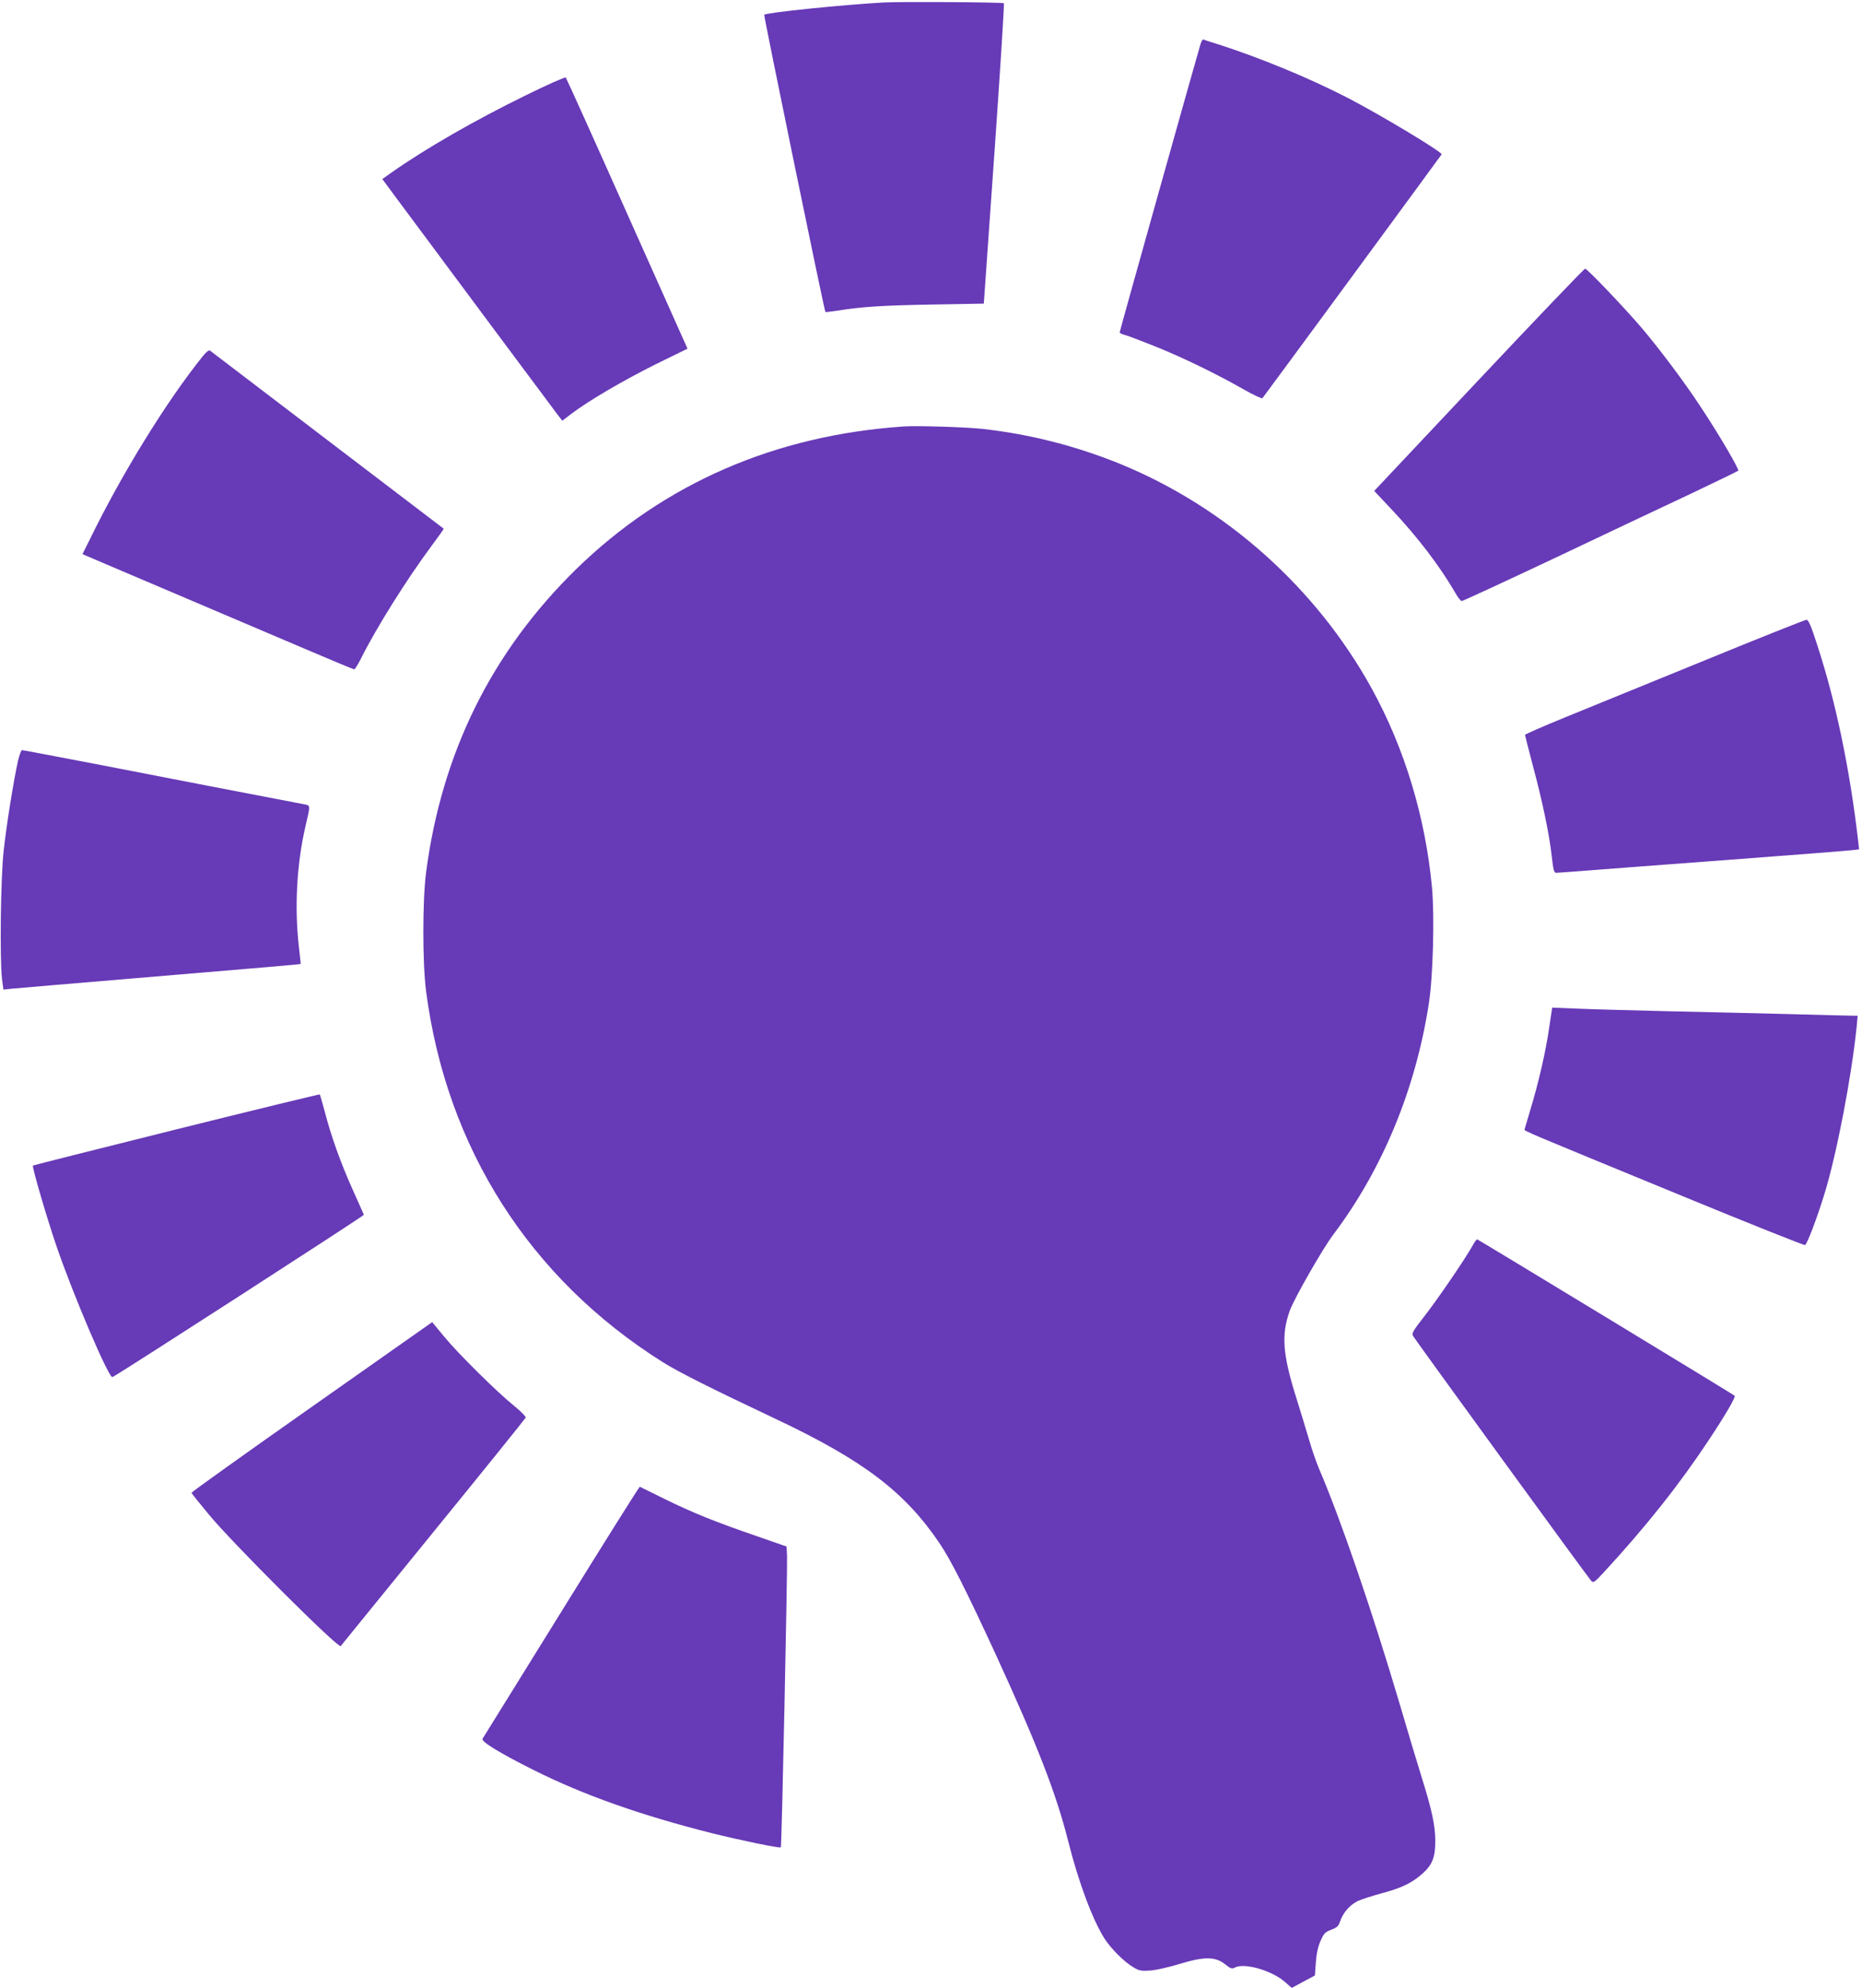 <?xml version="1.0" standalone="no"?>
<!DOCTYPE svg PUBLIC "-//W3C//DTD SVG 20010904//EN"
 "http://www.w3.org/TR/2001/REC-SVG-20010904/DTD/svg10.dtd">
<svg version="1.0" xmlns="http://www.w3.org/2000/svg"
 width="1199pt" height="1280pt" viewBox="0 0 1199 1280"
 preserveAspectRatio="xMidYMid meet">
<g transform="translate(0,1280) scale(0.1,-0.1)"
fill="#673ab7" stroke="none">
<path d="M5690 12784 c-269 -15 -755 -65 -769 -79 -4 -5 387 -1906 394 -1914
2 -1 34 2 72 8 163 26 288 34 608 40 l340 6 68 964 c37 530 65 966 61 970 -6
7 -667 11 -774 5z"/>
<path d="M7731 12518 c-18 -58 -521 -1849 -521 -1858 0 -4 12 -11 28 -15 15
-3 101 -36 192 -72 178 -71 399 -178 578 -280 63 -36 117 -61 121 -57 11 12
1145 1556 1154 1570 8 13 -389 252 -603 363 -252 130 -568 260 -840 347 -47
14 -88 28 -92 30 -3 2 -11 -10 -17 -28z"/>
<path d="M3385 12186 c-329 -161 -647 -344 -867 -499 l-56 -40 82 -111 c290
-391 1024 -1377 1048 -1408 l29 -37 60 46 c111 84 332 213 540 317 l206 101
-389 870 c-213 478 -391 872 -395 876 -5 4 -120 -47 -258 -115z"/>
<path d="M9522 10354 l-673 -715 110 -117 c170 -180 313 -368 415 -544 15 -27
33 -48 39 -48 6 0 275 124 597 276 322 153 718 340 880 416 162 77 298 143
303 147 8 8 -124 234 -247 419 -101 154 -266 373 -376 502 -121 141 -350 380
-363 380 -7 -1 -315 -323 -685 -716z"/>
<path d="M1307 10508 c-235 -292 -525 -762 -732 -1188 l-44 -88 152 -65 c84
-36 334 -142 557 -237 223 -95 546 -232 719 -306 173 -74 318 -134 322 -134 5
0 25 33 45 73 101 201 294 508 452 721 45 60 81 111 79 112 -1 1 -337 257
-747 569 -410 312 -750 572 -757 577 -7 6 -22 -5 -46 -34z"/>
<path d="M5820 10054 c-829 -56 -1544 -367 -2109 -918 -544 -532 -866 -1182
-967 -1951 -24 -180 -24 -590 0 -770 132 -1007 667 -1846 1521 -2384 101 -64
310 -169 727 -366 568 -268 836 -472 1060 -805 73 -109 169 -299 360 -713 272
-593 390 -898 468 -1208 65 -259 156 -501 232 -621 43 -67 128 -151 186 -185
38 -23 51 -25 110 -21 37 3 122 22 190 43 158 48 229 47 291 -3 35 -28 44 -31
63 -21 61 33 242 -20 325 -95 l41 -36 74 40 75 40 6 83 c4 57 14 102 30 139
22 49 30 58 70 73 37 14 46 23 57 55 18 54 62 104 112 129 24 11 95 34 158 51
129 35 192 66 261 127 64 58 82 107 81 213 0 97 -23 200 -87 405 -24 77 -92
302 -150 500 -171 576 -372 1163 -510 1485 -19 44 -50 133 -68 198 -19 64 -55
182 -80 262 -88 280 -97 406 -42 560 29 80 211 398 280 490 317 420 531 937
616 1490 27 173 37 563 20 746 -43 456 -177 898 -390 1284 -357 645 -934 1161
-1611 1440 -288 118 -593 196 -900 229 -106 11 -415 21 -500 15z"/>
<path d="M10980 8549 c-349 -142 -753 -307 -897 -366 -145 -59 -263 -111 -263
-115 0 -4 23 -92 50 -196 61 -227 106 -440 122 -584 10 -90 15 -108 29 -108 9
0 102 7 205 15 104 8 520 40 924 70 404 30 754 58 778 61 l43 5 -6 57 c-53
456 -143 891 -261 1252 -43 134 -59 170 -72 169 -9 0 -303 -117 -652 -260z"/>
<path d="M116 7901 c-27 -119 -74 -410 -92 -576 -20 -175 -26 -700 -11 -829
l9 -68 56 6 c32 3 381 33 777 66 874 73 1080 91 1081 93 1 1 -5 54 -12 117
-28 250 -13 526 42 765 34 147 35 138 -11 147 -189 36 -959 184 -1336 258
-256 49 -471 90 -477 90 -6 0 -17 -31 -26 -69z"/>
<path d="M9976 6185 c-21 -150 -70 -362 -121 -529 -19 -65 -37 -123 -38 -128
-2 -11 -3 -10 1011 -427 431 -178 789 -320 795 -318 14 5 80 182 126 332 80
262 174 754 207 1078 l6 67 -28 0 c-16 0 -195 4 -399 10 -203 5 -566 14 -805
19 -239 6 -503 13 -585 17 l-150 6 -19 -127z"/>
<path d="M1135 5528 c-505 -126 -921 -231 -923 -233 -7 -7 88 -332 150 -514
109 -319 339 -857 362 -848 29 11 1621 1039 1619 1045 -1 4 -34 77 -72 162
-79 176 -139 345 -180 503 -16 59 -30 109 -32 110 -2 2 -418 -99 -924 -225z"/>
<path d="M9481 4777 c-47 -84 -231 -354 -312 -456 -70 -90 -80 -107 -70 -123
24 -39 1133 -1564 1148 -1578 13 -13 21 -8 75 50 277 300 491 570 683 860 108
163 173 275 165 283 -13 11 -1653 1007 -1658 1007 -4 0 -18 -19 -31 -43z"/>
<path d="M2007 3741 c-427 -300 -775 -549 -774 -553 1 -4 51 -67 112 -140 148
-180 834 -865 849 -847 1 2 269 331 594 731 326 400 594 733 597 740 2 7 -32
42 -77 78 -109 88 -358 334 -450 446 l-75 91 -776 -546z"/>
<path d="M3615 2423 c-275 -443 -503 -812 -508 -819 -10 -18 115 -94 333 -203
323 -161 689 -290 1145 -405 177 -44 436 -98 443 -91 6 6 43 1781 40 1874 l-3
63 -195 68 c-268 92 -408 149 -590 238 -85 42 -157 77 -160 79 -3 2 -230 -360
-505 -804z"/>
</g>
</svg>
